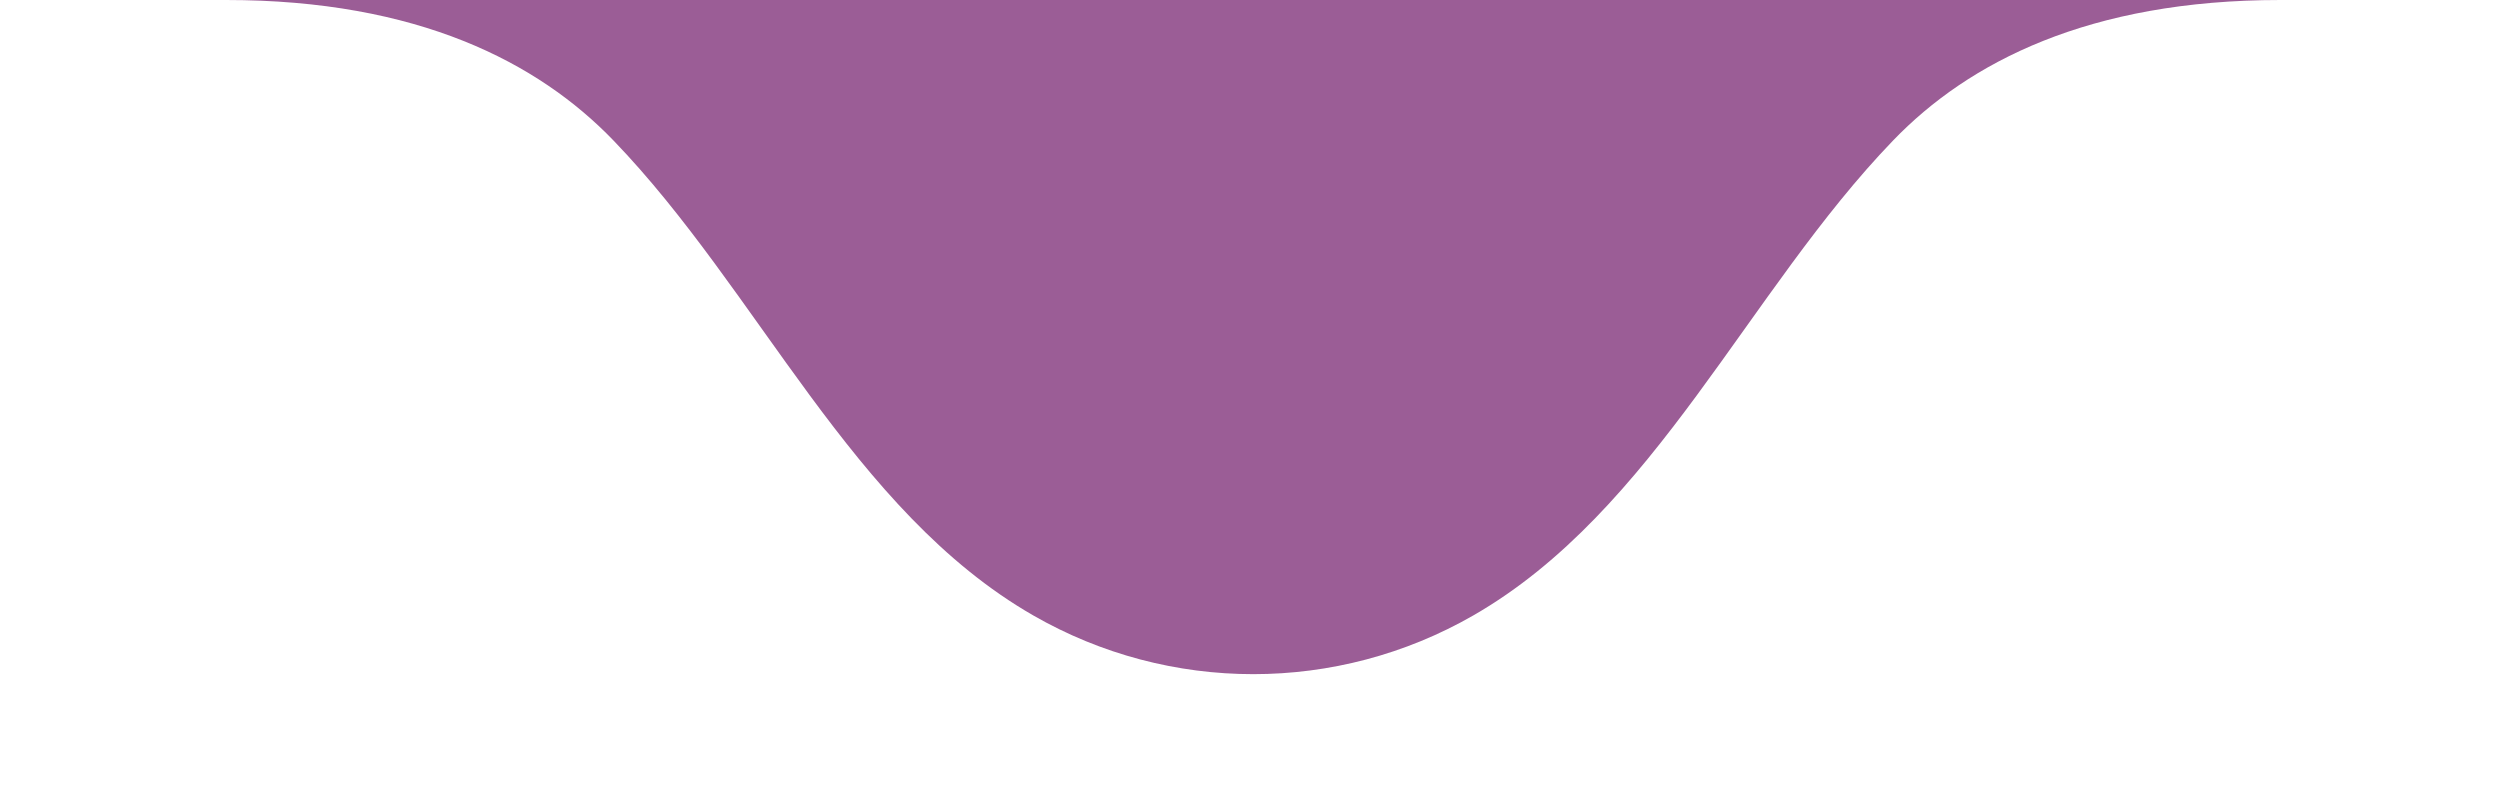 <svg xmlns="http://www.w3.org/2000/svg" width="184" height="59" viewBox="0 0 184 59" fill="none"><path d="M139.343 10.329C144.885 4.584 153.729 8.50027e-06 167.842 0H130.042H92.242H54.442H16.642C30.755 0 39.599 4.584 45.141 10.329C55.845 21.424 62.684 37.618 76.052 45.298C86.077 51.058 98.407 51.058 108.432 45.298C121.8 37.618 128.639 21.424 139.343 10.329Z" fill="#9B5D96"></path></svg>